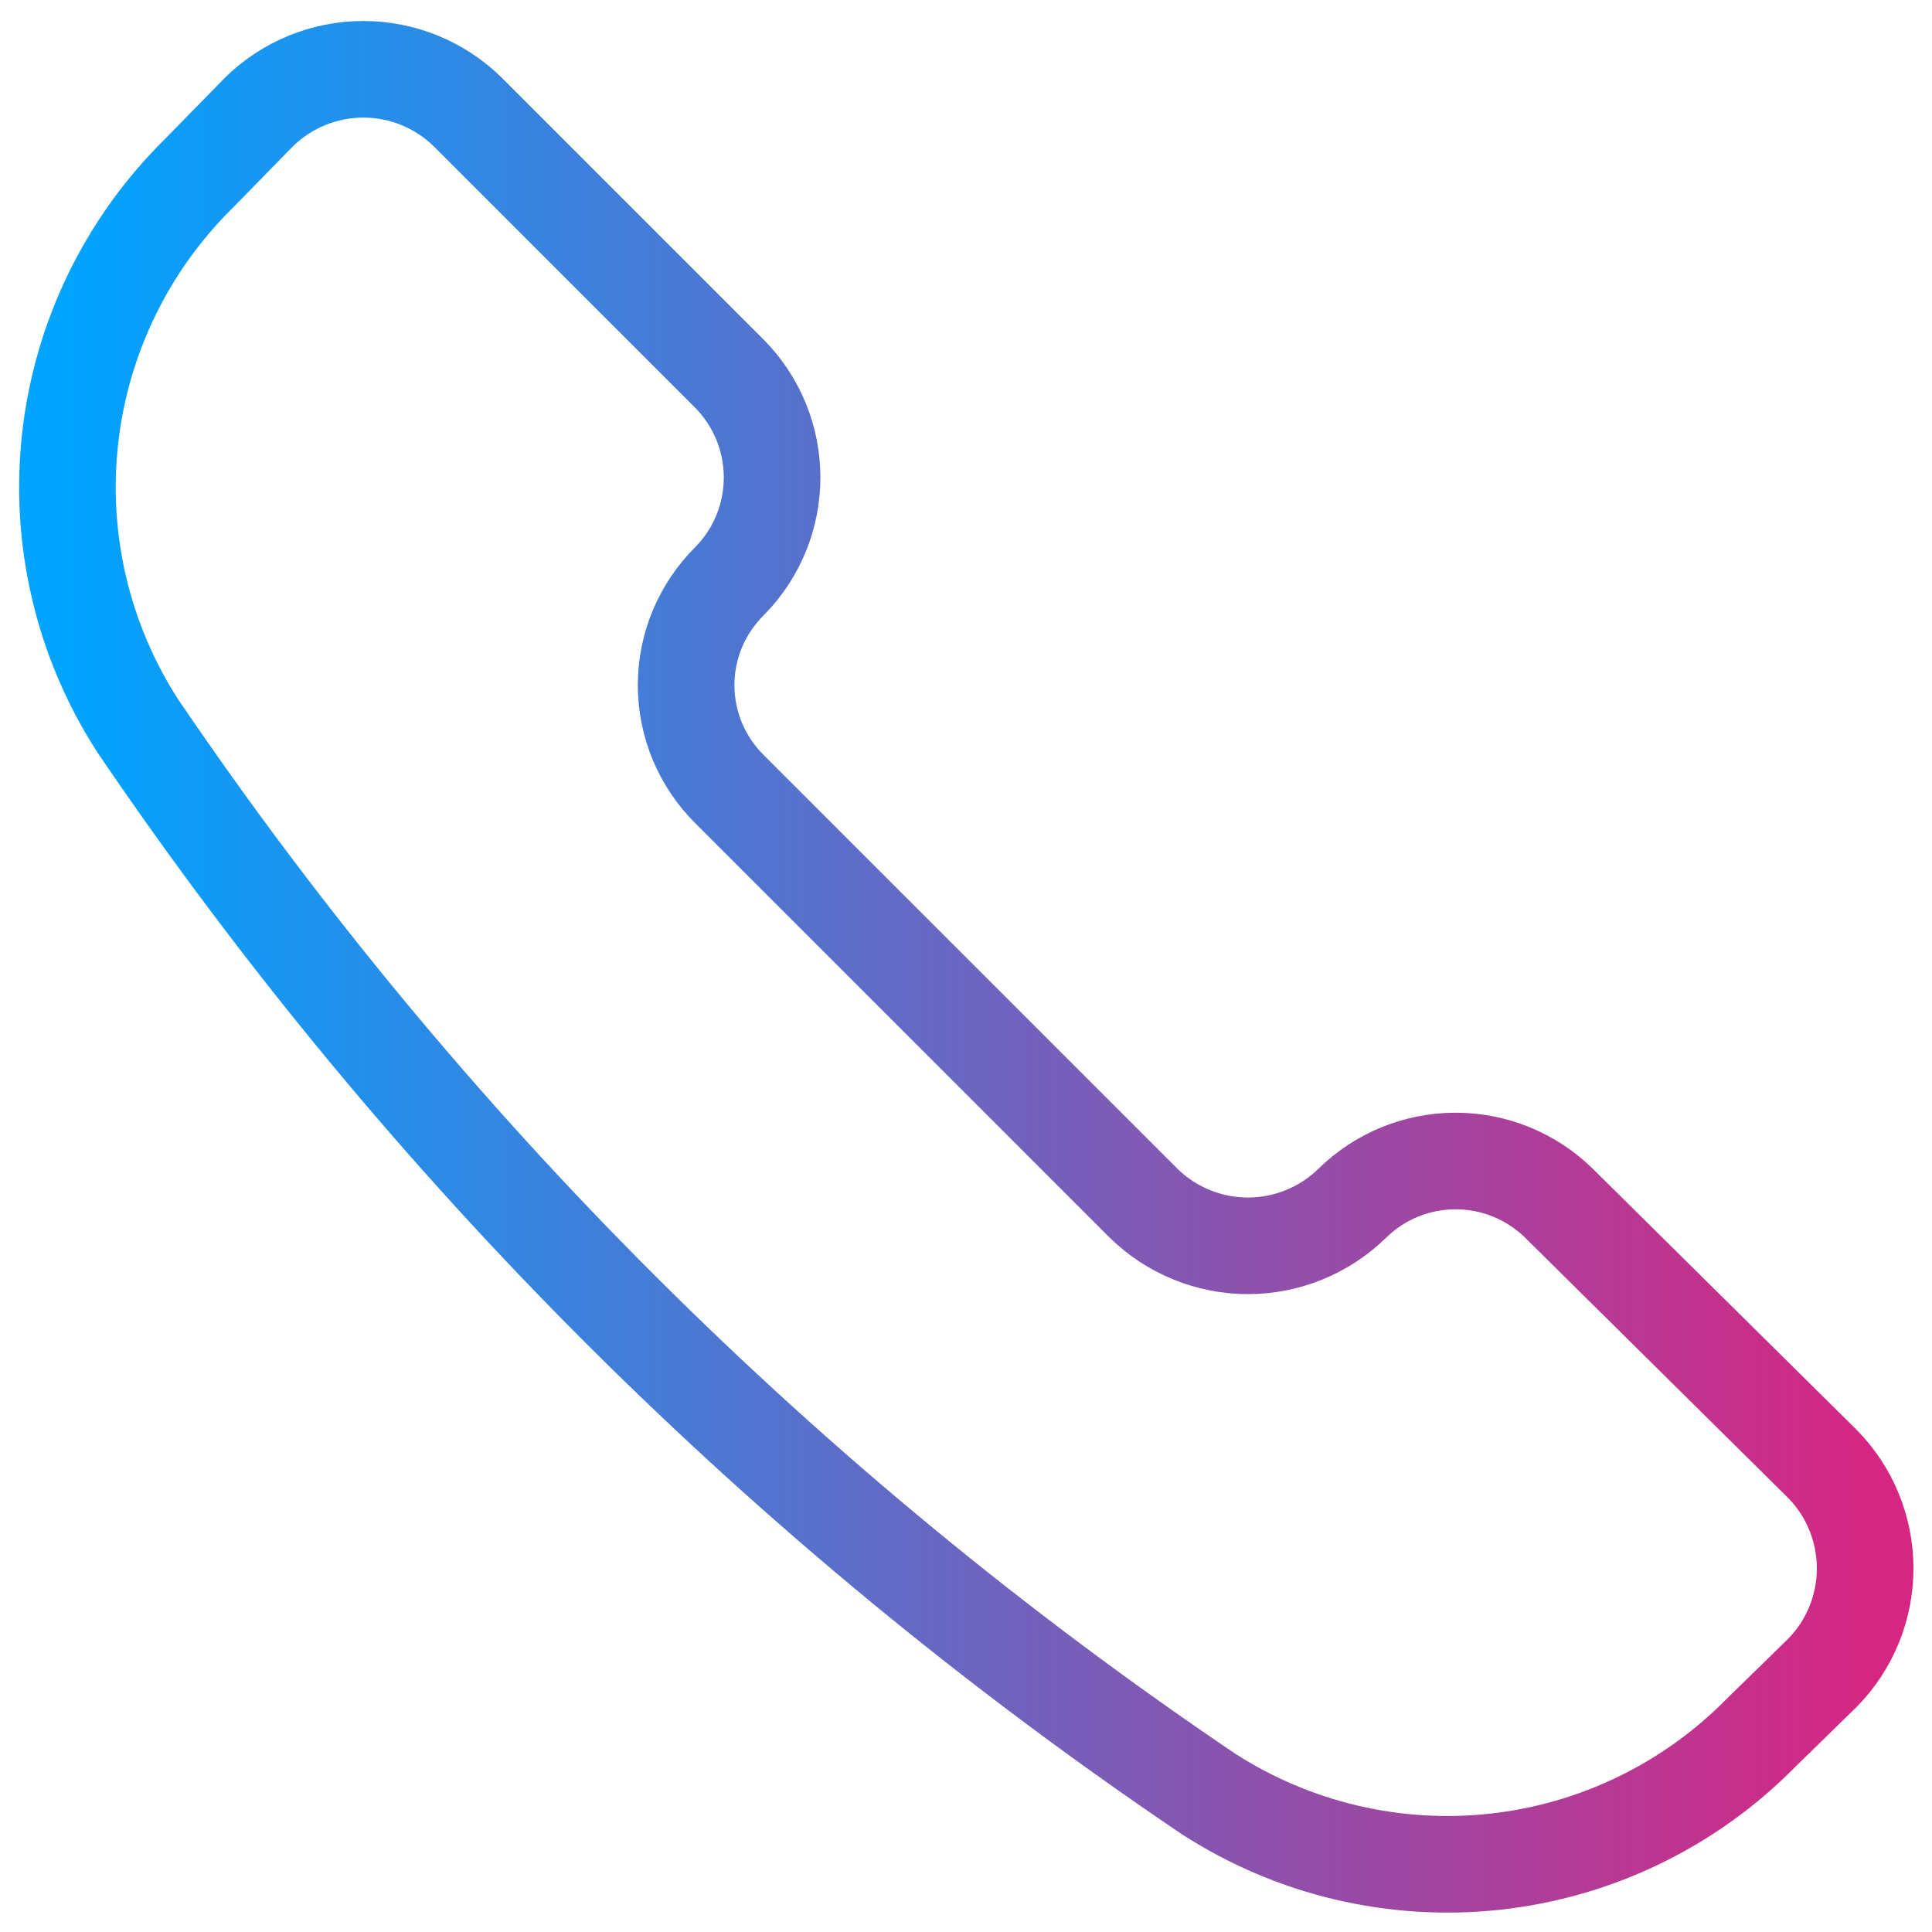 <svg width="30" height="30" viewBox="0 0 30 30" fill="none" xmlns="http://www.w3.org/2000/svg">
<g clip-path="url(#clip0_415_14)">
<path d="M18.767 27.857C20.087 28.708 21.659 29.079 23.22 28.908C24.781 28.736 26.235 28.032 27.338 26.914L28.303 25.971C28.726 25.539 28.962 24.958 28.962 24.354C28.962 23.749 28.726 23.168 28.303 22.736L24.21 18.686C23.781 18.264 23.204 18.028 22.603 18.028C22.002 18.028 21.424 18.264 20.996 18.686V18.686C20.563 19.108 19.983 19.345 19.378 19.345C18.773 19.345 18.192 19.108 17.76 18.686L11.331 12.257C11.117 12.046 10.947 11.794 10.83 11.516C10.714 11.238 10.654 10.94 10.654 10.639C10.654 10.338 10.714 10.04 10.83 9.762C10.947 9.485 11.117 9.233 11.331 9.021V9.021C11.753 8.593 11.989 8.015 11.989 7.414C11.989 6.813 11.753 6.236 11.331 5.807L7.26 1.736C6.828 1.313 6.247 1.076 5.642 1.076C5.037 1.076 4.457 1.313 4.024 1.736L3.081 2.7C1.964 3.803 1.26 5.257 1.088 6.818C0.916 8.379 1.287 9.952 2.139 11.271C6.574 17.809 12.218 23.438 18.767 27.857V27.857Z" stroke="url(#paint0_linear_415_14)" stroke-width="1.5" stroke-linecap="round" stroke-linejoin="round"/>
</g>
<defs>
<linearGradient id="paint0_linear_415_14" x1="1.047" y1="15.012" x2="28.962" y2="15.012" gradientUnits="userSpaceOnUse">
<stop stop-color="#00a4ff"/>
<stop offset="1" stop-color="#d52782"/>
</linearGradient>
<clipPath id="clip0_415_14">
<rect width="30" height="30" fill="white"/>
</clipPath>
</defs>
</svg>
